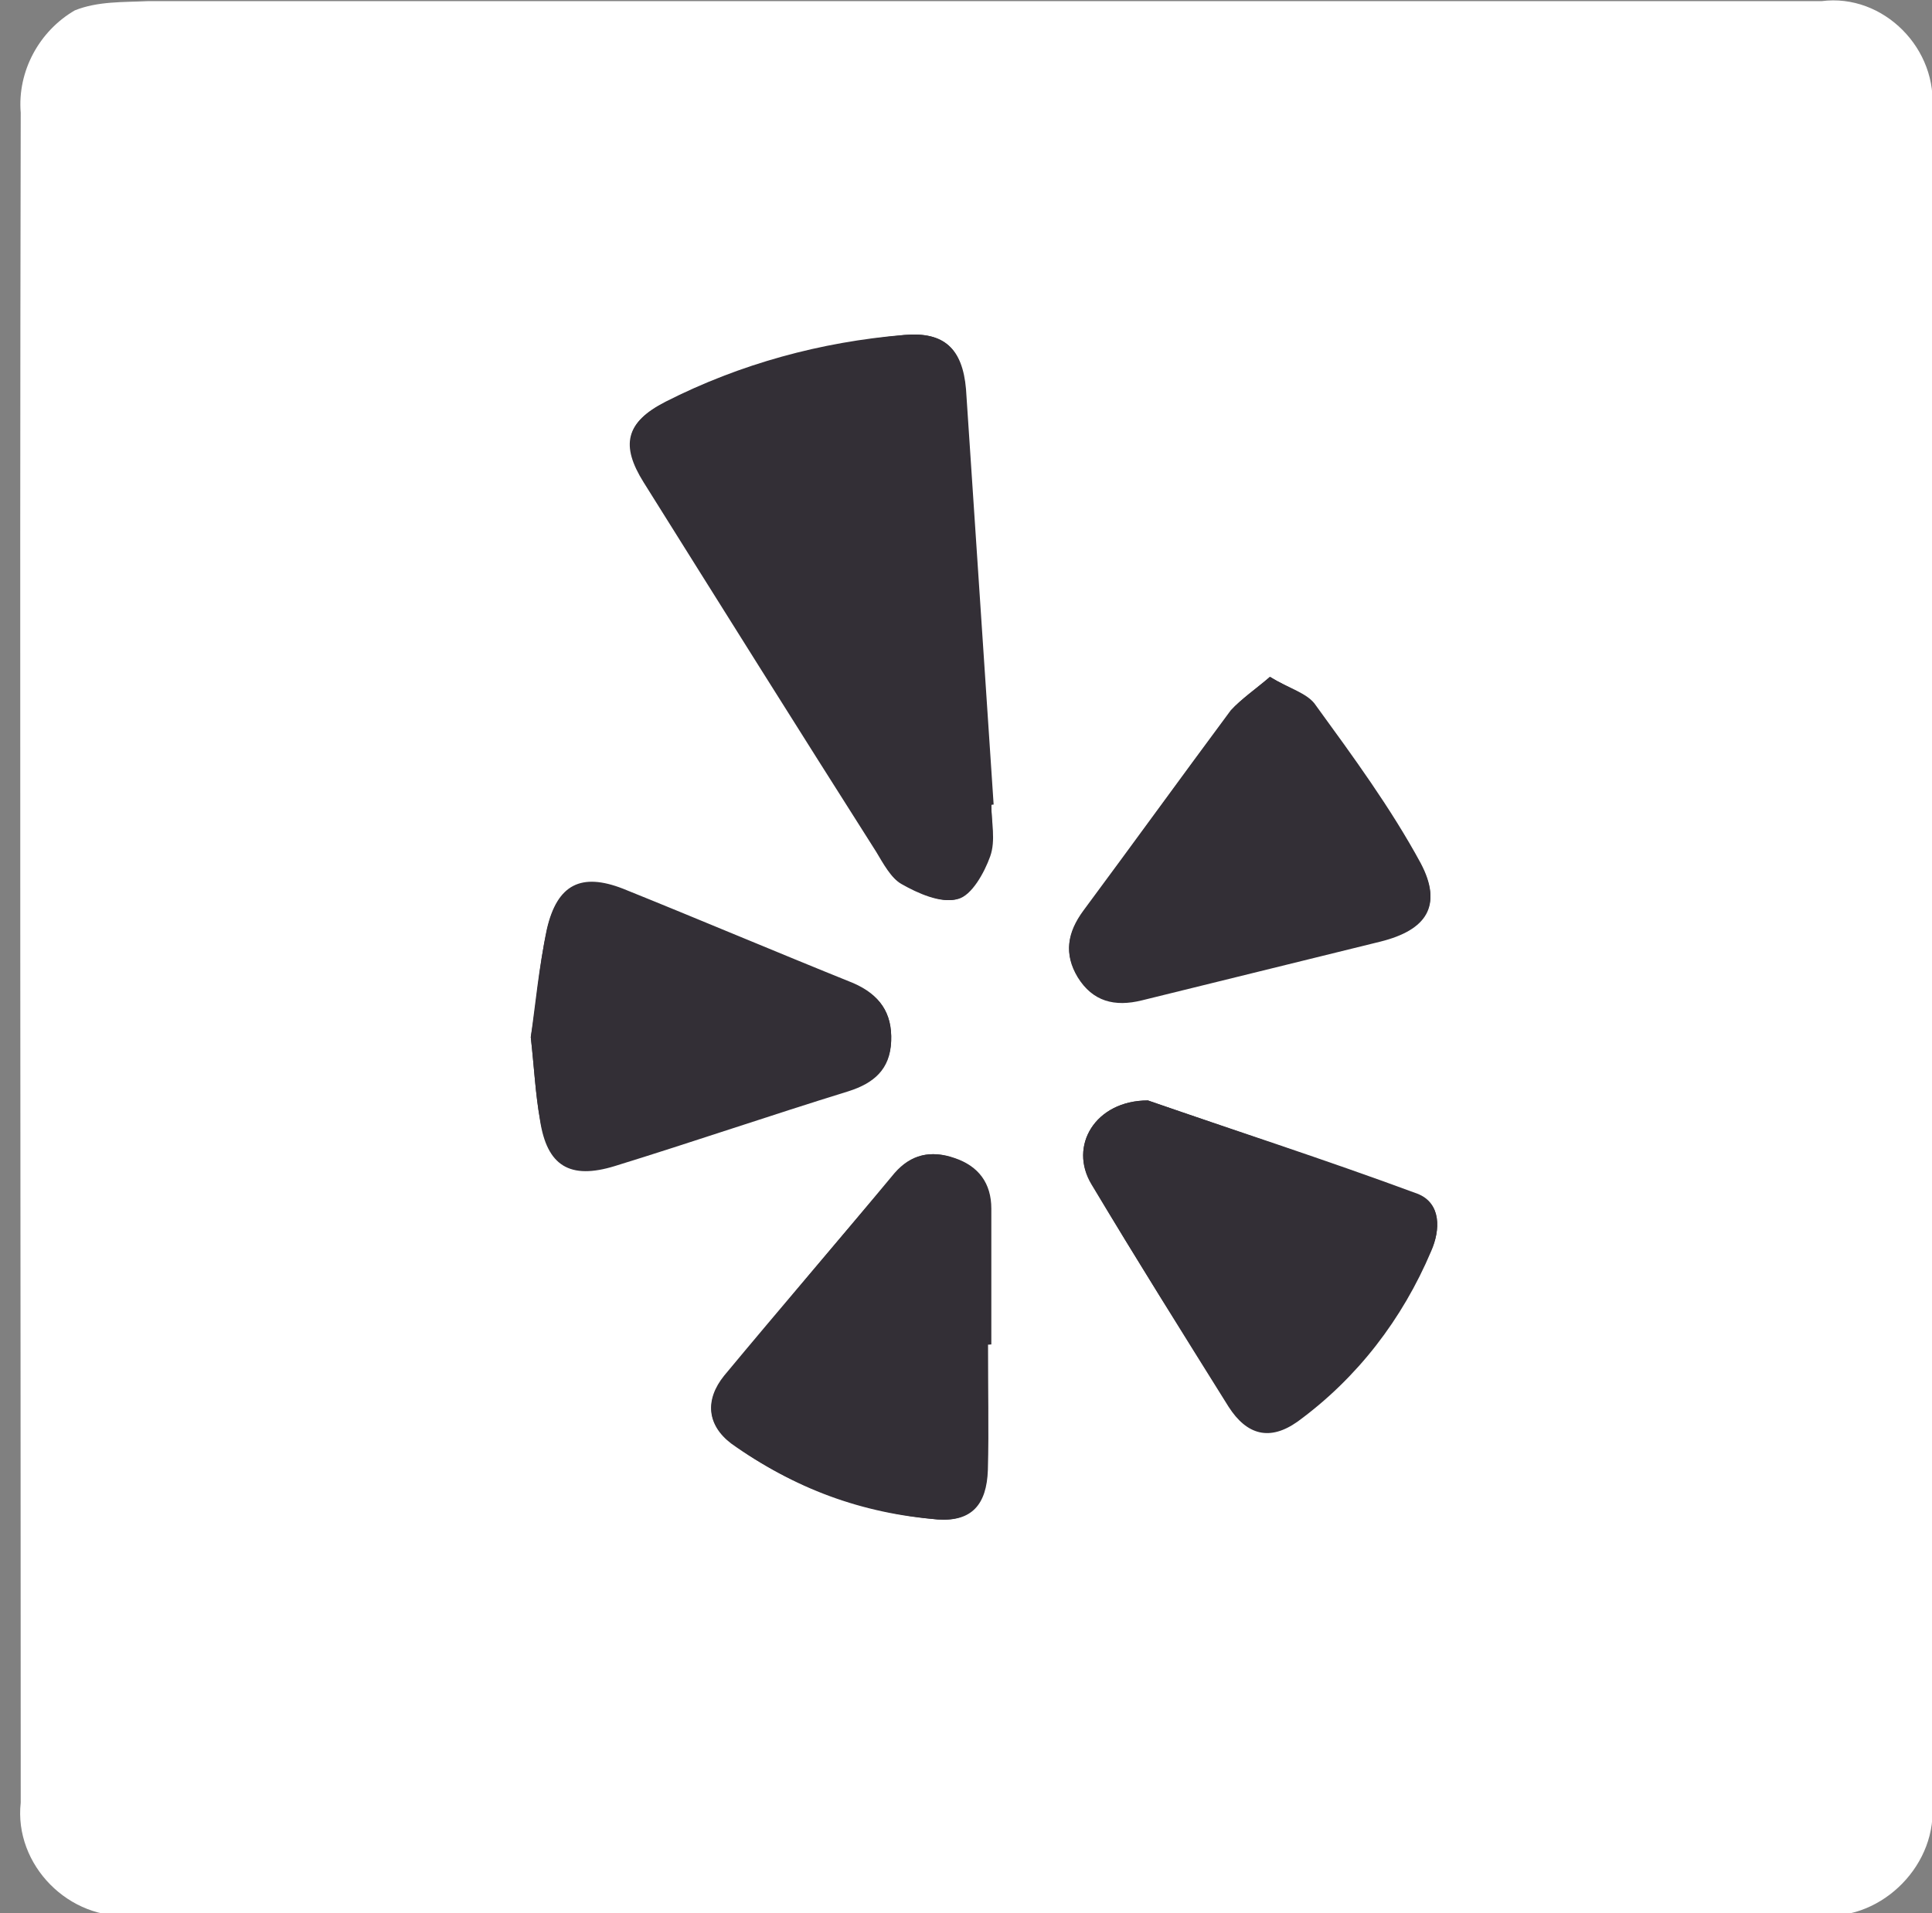 <?xml version="1.0" encoding="UTF-8"?> <!-- Generator: Adobe Illustrator 25.2.3, SVG Export Plug-In . SVG Version: 6.00 Build 0) --> <svg xmlns="http://www.w3.org/2000/svg" xmlns:xlink="http://www.w3.org/1999/xlink" version="1.1" id="Calque_1" x="0px" y="0px" viewBox="0 0 167.8 166.2" style="enable-background:new 0 0 167.8 166.2;" xml:space="preserve"><rect x="0" y="0" width="167.8" height="166.2" fill="#808080" stroke="none"/> <style type="text/css"> .st0{fill:#FFFFFF;} .st1{fill:#332F36;} </style> <path class="st0" d="M167.8,156.5c0-49,0.1-97.9,0-146.8c0.6-5.4-4.2-10.3-9.6-9.6c-48.5,0-97,0-145.4,0c-2.1,0.1-4.3,0-6.3,0.8 c-3.1,1.8-5,5.3-4.7,8.9c-0.1,48.9,0,97.9,0,146.8c-0.6,5.4,4.2,10.3,9.7,9.8c48.9,0,97.9,0,146.8,0 C163.5,166.8,168.4,161.9,167.8,156.5z"></path> <g> <g> <path class="st1" d="M86.1,69.9c0,0,0.1,0,0.1,0c-0.8-12.1-1.6-24.1-2.4-36.1c-0.2-3.5-1.8-5-5.3-4.7c-7.2,0.6-14.2,2.5-20.7,5.8 c-3.5,1.8-3.9,3.8-1.9,7c6.7,10.7,13.4,21.4,20.2,32.1c0.6,1,1.3,2.3,2.2,2.8c1.4,0.8,3.4,1.7,4.8,1.3c1.2-0.3,2.3-2.3,2.8-3.7 C86.4,73,86.1,71.4,86.1,69.9z M46.1,90.1c0.3,2.7,0.4,4.9,0.8,7.1c0.7,4,2.6,5.3,6.5,4c6.8-2.1,13.5-4.4,20.3-6.5 c2.2-0.7,3.6-1.9,3.7-4.3c0.1-2.4-1-4-3.3-5c-6.7-2.7-13.3-5.5-20-8.2c-3.6-1.4-5.7-0.4-6.6,3.5C46.8,84,46.6,87.3,46.1,90.1z M110.3,58.8c-1.3,1.1-2.5,1.9-3.4,3c-4.3,5.7-8.5,11.6-12.8,17.4c-1.4,1.9-1.7,3.7-0.5,5.7c1.3,2.1,3.2,2.6,5.6,2 c6.9-1.7,13.8-3.4,20.7-5.1c4-1,5.4-3.1,3.5-6.7c-2.6-4.8-5.9-9.3-9.1-13.7C113.6,60.3,111.9,59.8,110.3,58.8z M99.7,95.6 c-4.6,0-6.9,4-4.9,7.3c3.9,6.5,7.9,12.9,11.9,19.3c1.6,2.5,3.6,3,6,1.3c5.2-3.8,9.1-8.9,11.6-14.8c0.8-1.8,0.9-4.2-1.2-4.9 C115.1,100.8,106.9,98.1,99.7,95.6z M85.8,116.8c0.1,0,0.2,0,0.2,0c0-3.9,0-7.8,0-11.8c0-2.2-1.1-3.7-3.2-4.4 c-2-0.7-3.7-0.3-5.1,1.3c-4.9,5.9-9.9,11.7-14.8,17.6c-1.7,2.1-1.5,4.3,0.6,5.9c5.3,3.8,11.4,6,17.9,6.6c2.9,0.2,4.2-1.3,4.3-4.3 C85.8,124.1,85.8,120.4,85.8,116.8z"></path> <path class="st1" d="M86.1,69.9c0,1.5,0.4,3.1-0.1,4.5c-0.5,1.4-1.6,3.4-2.8,3.7c-1.4,0.4-3.3-0.5-4.8-1.3c-1-0.5-1.6-1.8-2.2-2.8 C69.5,63.3,62.7,52.6,56,41.9c-2.1-3.3-1.6-5.3,1.9-7c6.5-3.3,13.5-5.1,20.7-5.8c3.4-0.3,5,1.2,5.3,4.7c0.8,12,1.6,24.1,2.4,36.1 C86.2,69.9,86.1,69.9,86.1,69.9z"></path> <path class="st1" d="M46.1,90.1c0.4-2.8,0.7-6.1,1.4-9.3c0.9-3.9,3-4.9,6.6-3.5c6.7,2.7,13.3,5.5,20,8.2c2.3,0.9,3.4,2.5,3.3,5 c-0.1,2.4-1.5,3.6-3.7,4.3c-6.8,2.1-13.5,4.4-20.3,6.5c-3.9,1.2-5.9,0-6.5-4C46.5,95,46.4,92.8,46.1,90.1z"></path> <path class="st1" d="M110.3,58.8c1.6,1,3.3,1.4,4,2.5c3.2,4.4,6.5,8.9,9.1,13.7c1.9,3.6,0.5,5.7-3.5,6.7 c-6.9,1.7-13.8,3.4-20.7,5.1c-2.4,0.6-4.3,0-5.6-2c-1.2-2-0.9-3.8,0.5-5.7c4.3-5.8,8.5-11.6,12.8-17.4 C107.8,60.7,109.1,59.9,110.3,58.8z"></path> <path class="st1" d="M99.7,95.6c7.2,2.5,15.3,5.1,23.4,8.1c2.1,0.8,2,3.2,1.2,4.9c-2.6,5.9-6.4,11-11.6,14.8 c-2.3,1.7-4.4,1.2-6-1.3c-4-6.4-8.1-12.8-11.9-19.3C92.8,99.6,95.1,95.6,99.7,95.6z"></path> <path class="st1" d="M85.8,116.8c0,3.6,0.1,7.3,0,10.9c-0.1,3-1.4,4.5-4.3,4.3c-6.6-0.5-12.6-2.7-17.9-6.6 c-2.2-1.6-2.4-3.8-0.6-5.9c4.9-5.9,9.8-11.8,14.8-17.6c1.3-1.6,3.1-2,5.1-1.3c2.1,0.7,3.2,2.2,3.2,4.4c0,3.9,0,7.8,0,11.8 C85.9,116.8,85.8,116.8,85.8,116.8z"></path> </g> </g> </svg> 